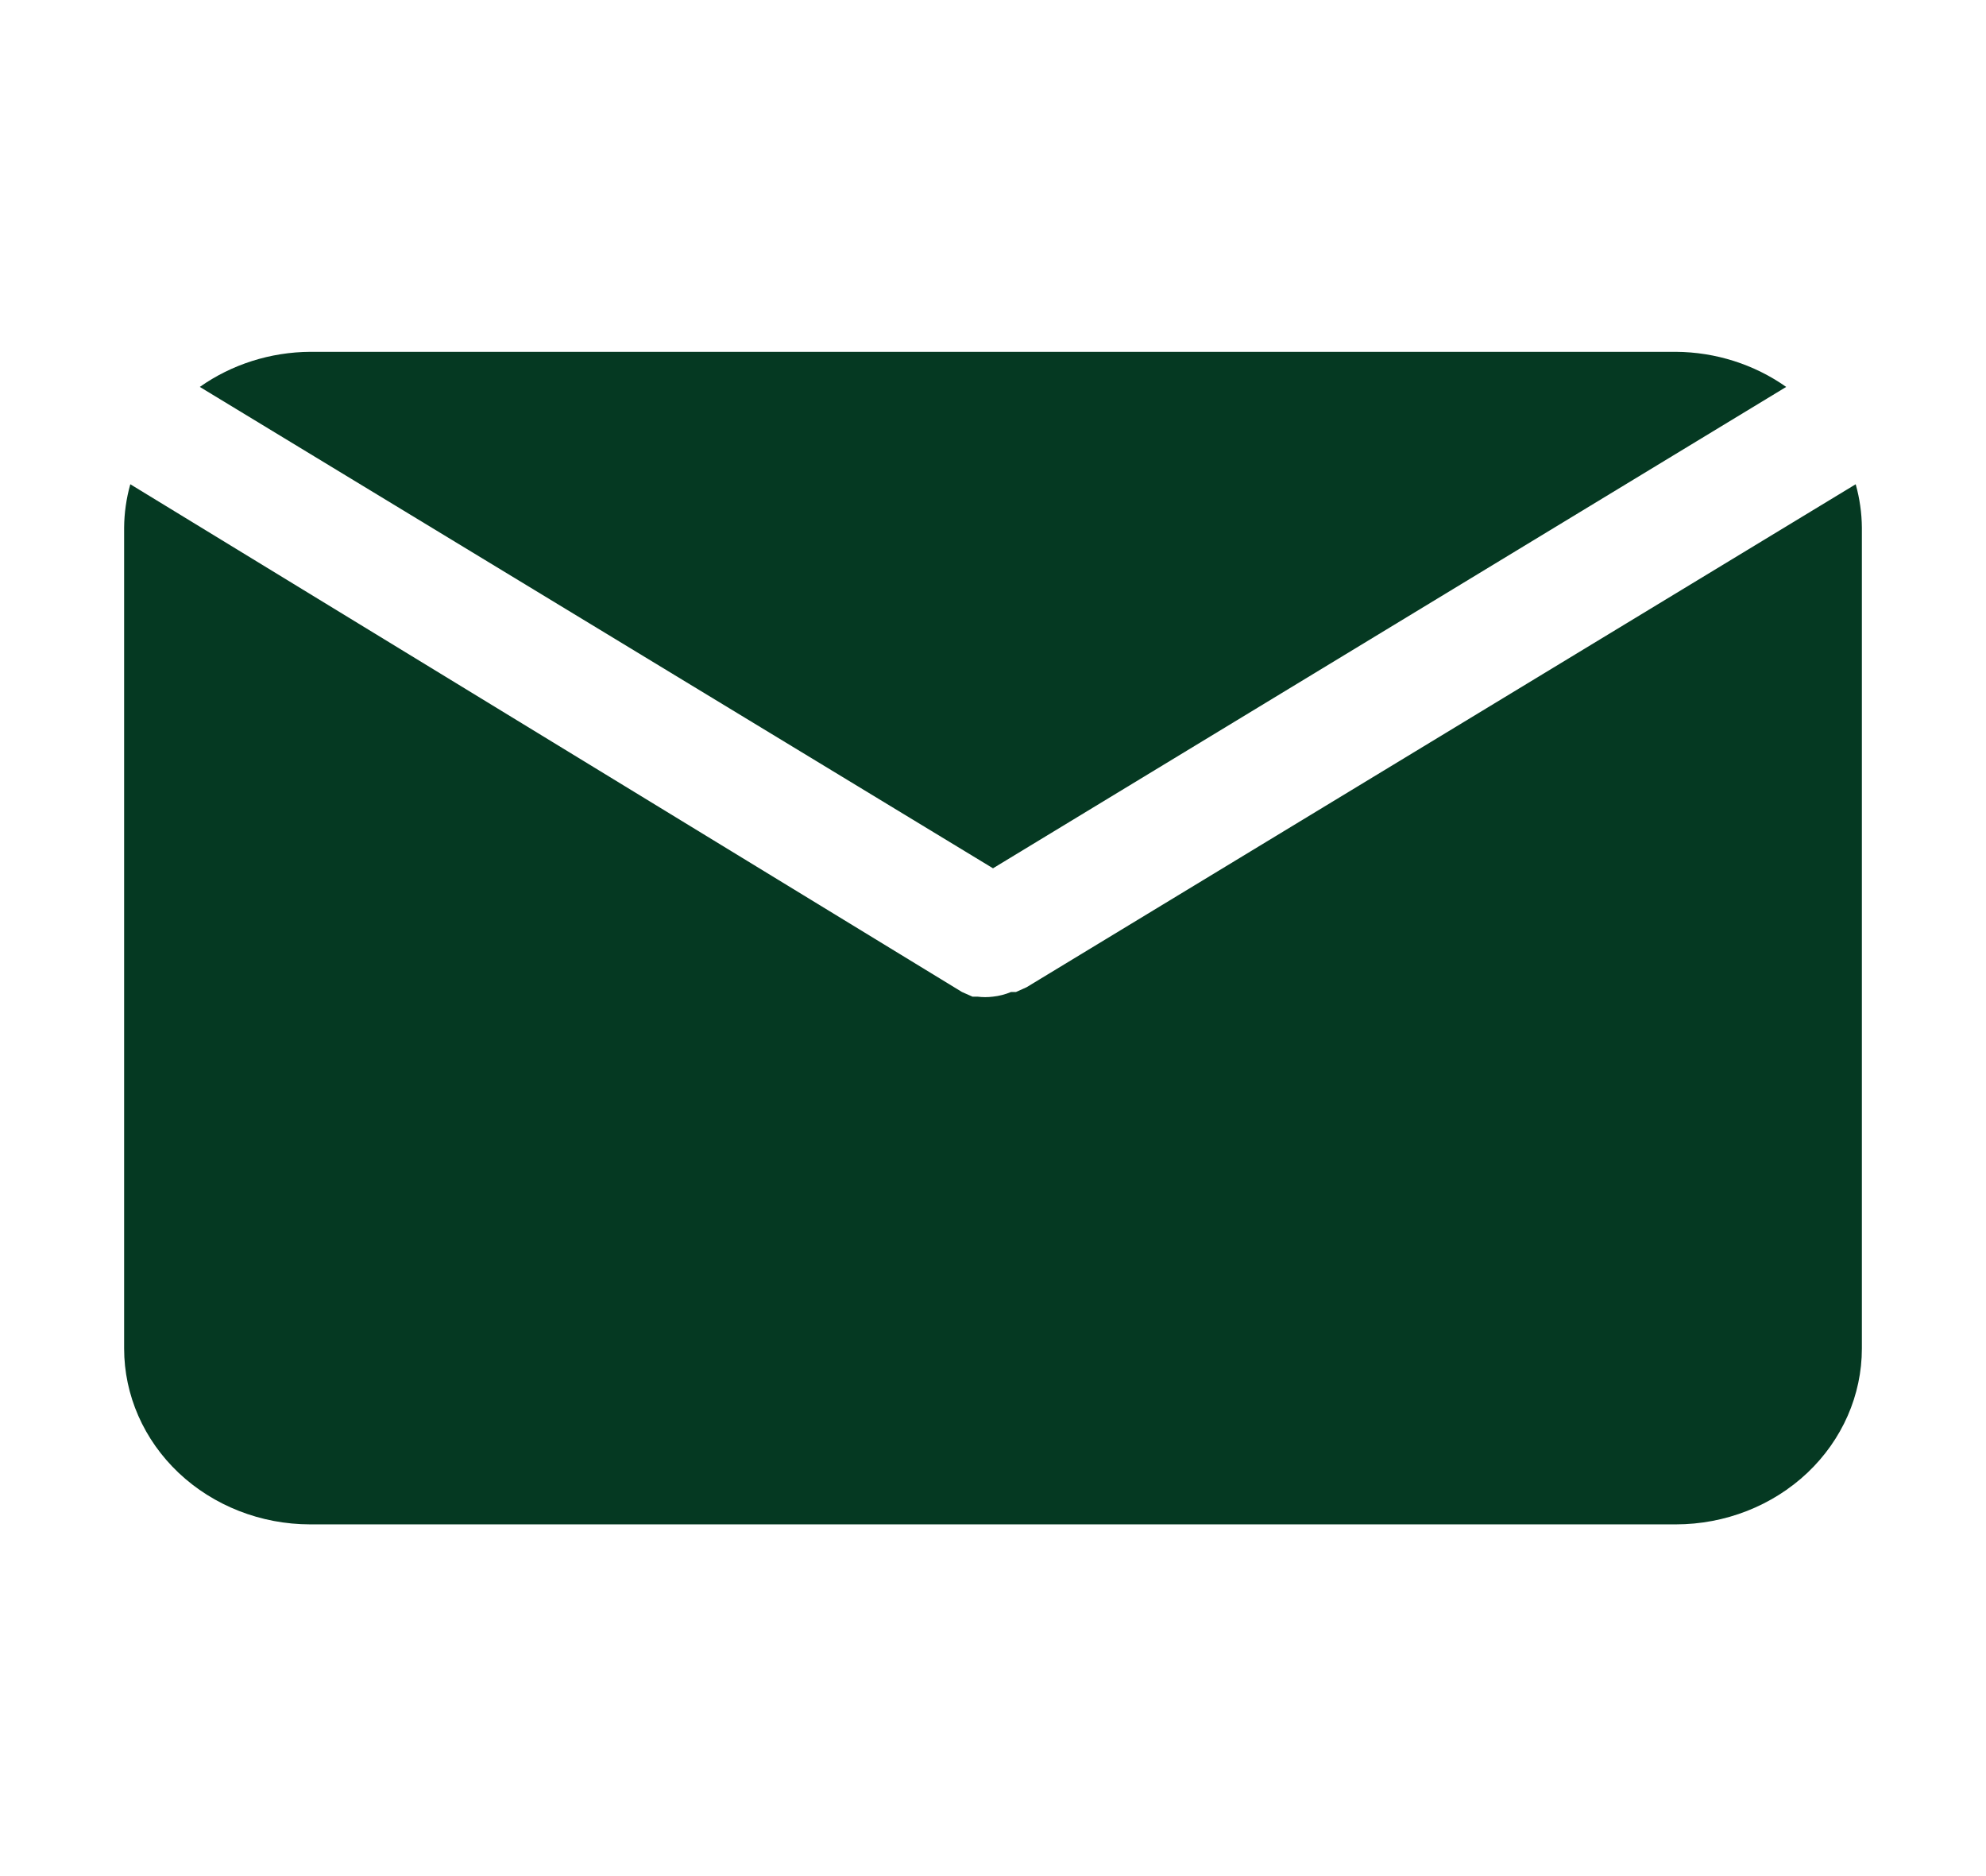 <svg width="18" height="17" viewBox="0 0 18 17" fill="none" xmlns="http://www.w3.org/2000/svg">
<path d="M9 7.868L16.189 3.506C15.9 3.302 15.549 3.19 15.188 3.188H2.813C2.451 3.19 2.1 3.302 1.811 3.506L9 7.868Z" fill="#053922"/>
<path d="M9.304 8.946L9.208 8.989H9.163C9.111 9.011 9.056 9.025 9 9.031C8.953 9.037 8.906 9.037 8.859 9.031H8.814L8.719 8.989L1.181 4.388C1.145 4.516 1.126 4.649 1.125 4.781V12.219C1.125 12.642 1.303 13.047 1.619 13.346C1.936 13.645 2.365 13.813 2.812 13.813H15.188C15.635 13.813 16.064 13.645 16.381 13.346C16.697 13.047 16.875 12.642 16.875 12.219V4.781C16.874 4.649 16.855 4.516 16.819 4.388L9.304 8.946Z" fill="#053922"/>
</svg>
